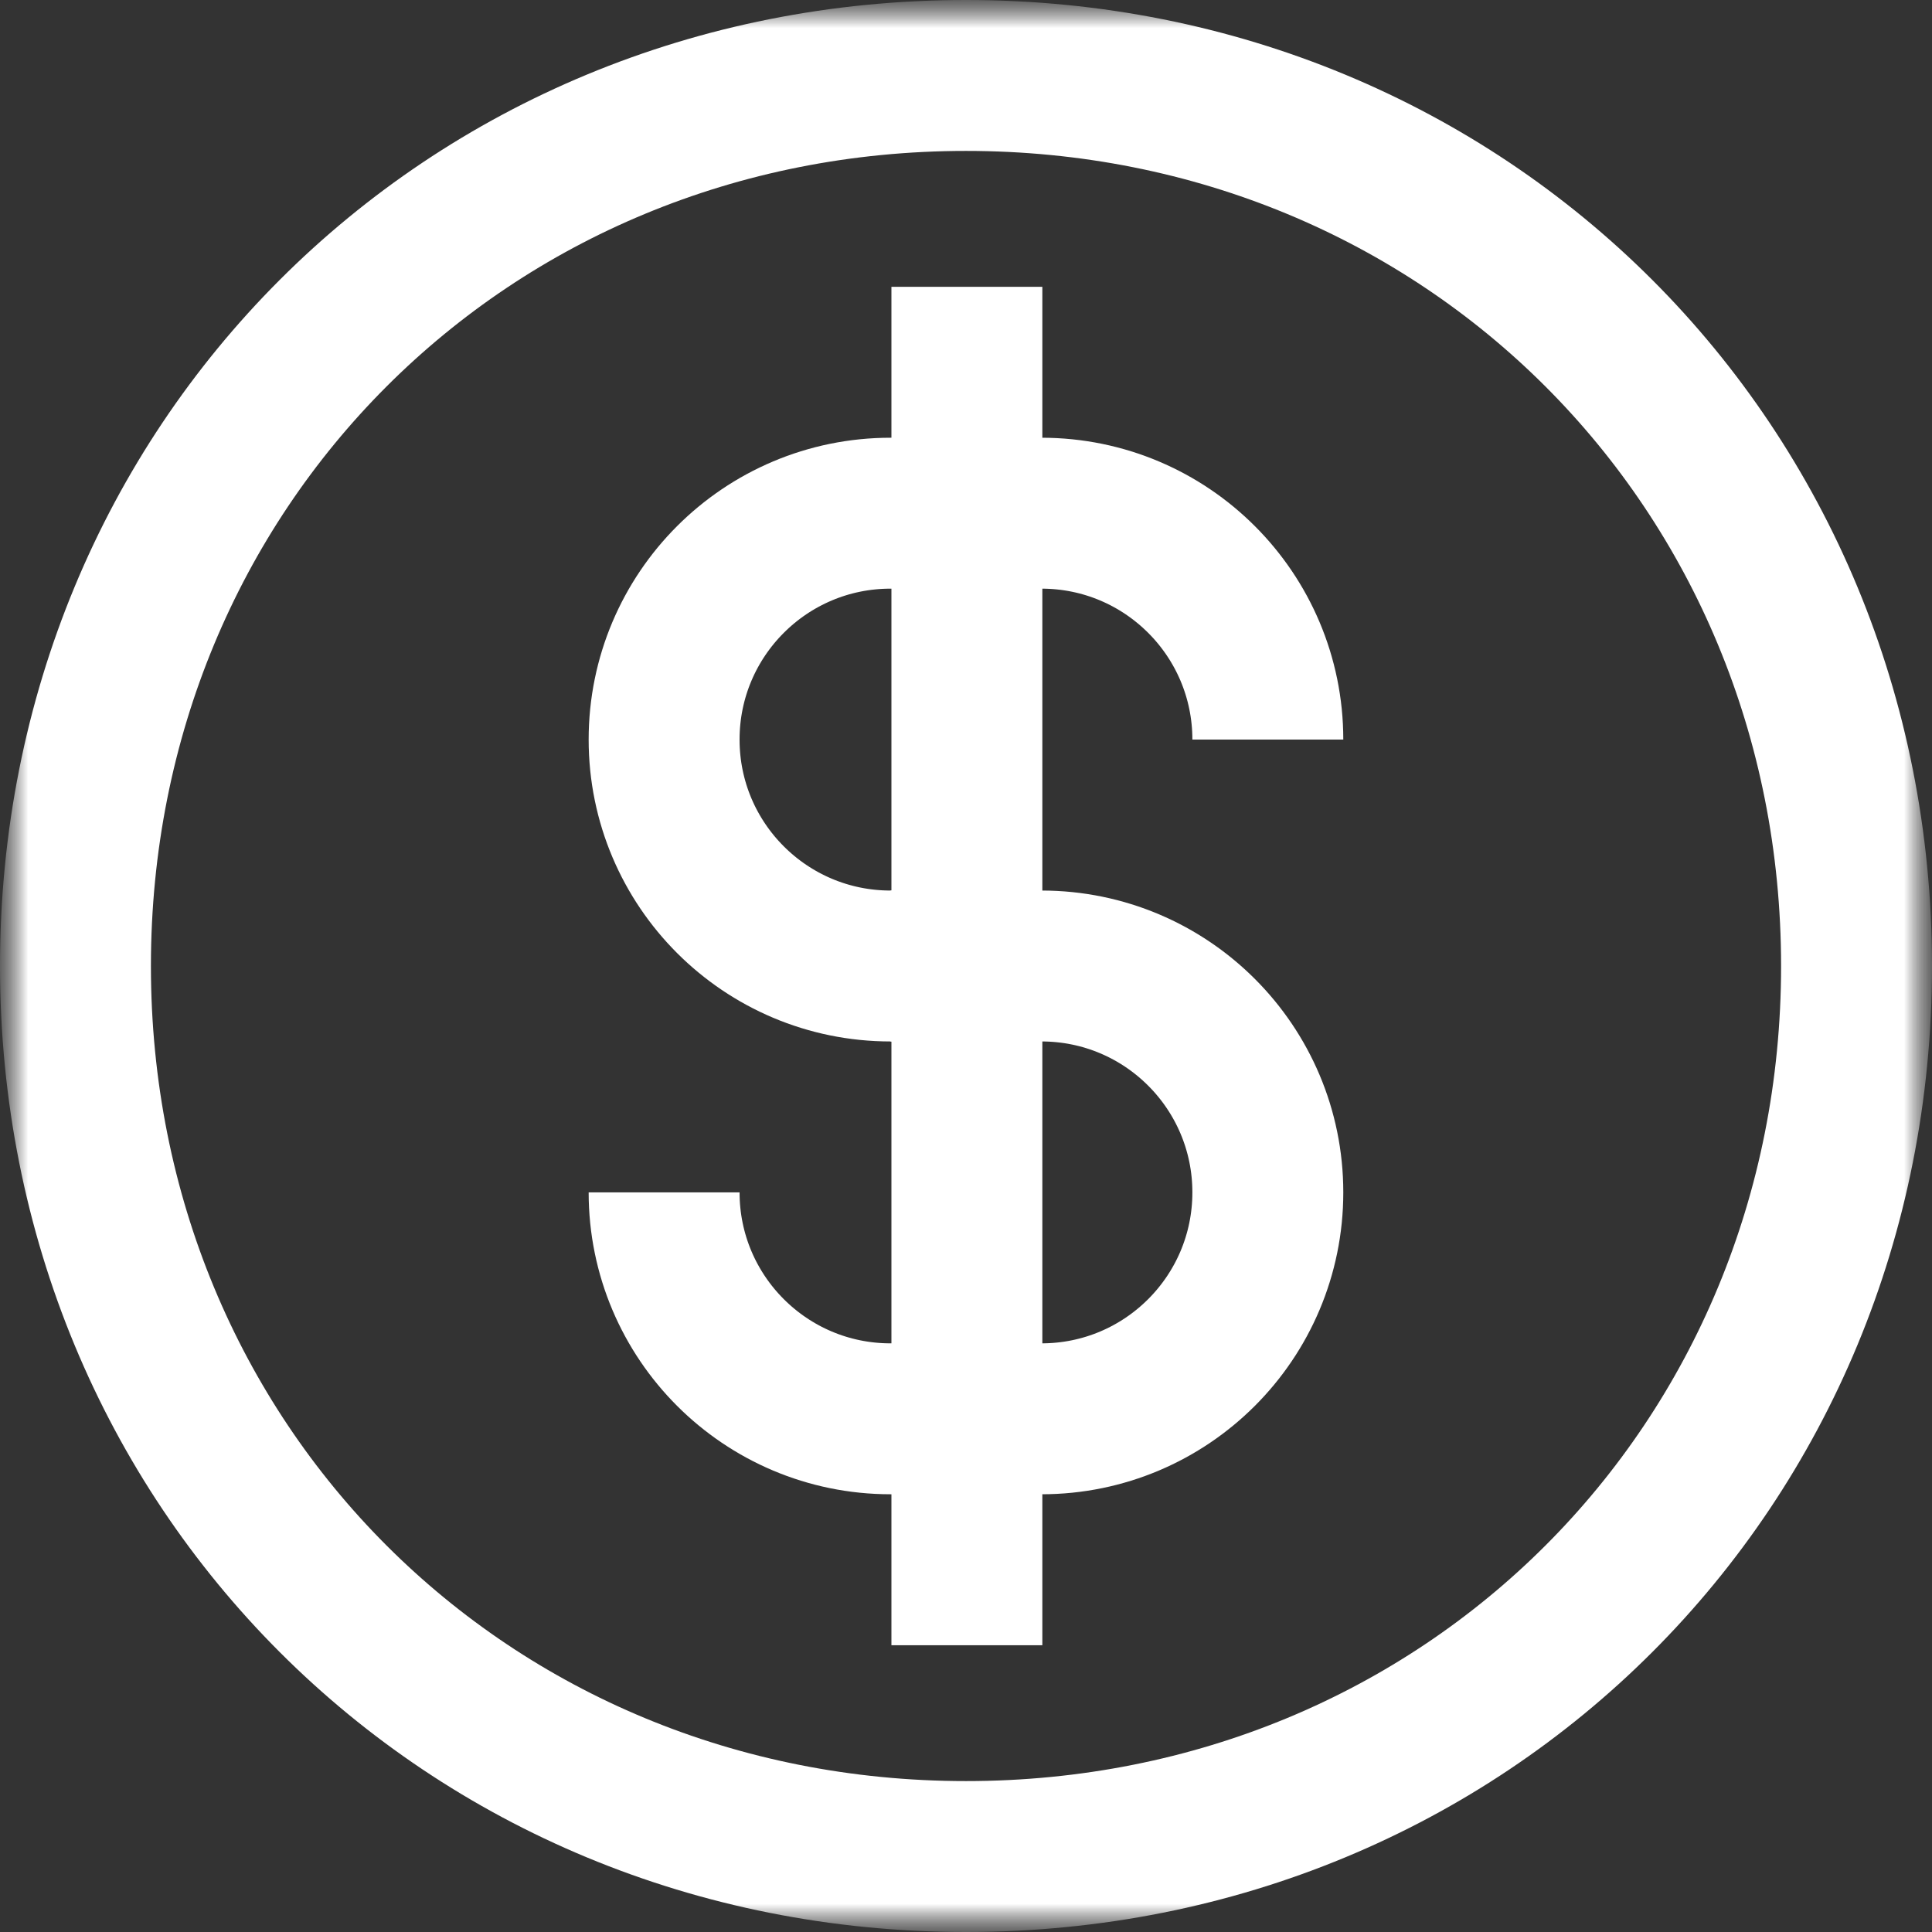 <?xml version="1.0" encoding="UTF-8"?>
<svg width="35px" height="35px" viewBox="0 0 35 35" version="1.1" xmlns="http://www.w3.org/2000/svg" xmlns:xlink="http://www.w3.org/1999/xlink">
    <rect x="0" y="0" width="35" height="35" fill="#333333" stroke="none"/>
    <title>DCC Dollar</title>
    <defs>
        <rect id="path-1" x="0" y="0" width="35" height="35"></rect>
        <polygon id="path-3" points="0 35 35 35 35 0 0 0"></polygon>
    </defs>
    <g id="Taxonomy" stroke="none" stroke-width="1" fill="none" fill-rule="evenodd">
        <g id="Buttons-and-form-fields-Copy" transform="translate(-935.29, -509.156)">
            <g id="DCC-Dollar" transform="translate(935.29, 509.156)">
                <mask id="mask-2" fill="white">
                    <use xlink:href="#path-1"></use>
                </mask>
                <g id="bg"></g>
                <g id="g1437" mask="url(#mask-2)">
                    <g transform="translate(17.5, 17.5) scale(-1, 1) rotate(-180) translate(-17.5, -17.5)translate(0, 0)" id="g1441-Clipped">
                        <mask id="mask-4" fill="white">
                            <use xlink:href="#path-3"></use>
                        </mask>
                        <g id="path1443"></g>
                        <g id="g1441" mask="url(#mask-4)">
                            <g transform="translate(1.367, 1.367)">
                                <g id="g1447">
                                    <path d="M32.266,16.133 C32.266,7.072 25.194,0 16.133,0 C7.072,0 0,7.072 0,16.133 C0,25.194 7.072,32.266 16.133,32.266 C25.194,32.266 32.266,25.194 32.266,16.133 Z" id="path1449" stroke="#FFFFFF" stroke-width="2.734"></path>
                                </g>
                                <g id="g1451" transform="translate(16.099, 3.828)">
                                    <line x1="0.05" y1="24.609" x2="0.05" y2="0" id="path1453" stroke="#FFFFFF" stroke-width="2.734"></line>
                                </g>
                                <g id="g1455" transform="translate(10.664, 7.93)">
                                    <path d="M4.102,8.203 L6.836,8.203 C9.101,8.203 10.937,6.367 10.937,4.102 C10.937,1.836 9.101,0 6.836,0 L4.102,0 C1.836,0 0,1.836 0,4.102" id="path1457" stroke="#FFFFFF" stroke-width="2.734"></path>
                                </g>
                                <g id="g1459" transform="translate(10.664, 16.133)">
                                    <path d="M6.836,0 L4.102,0 C1.836,0 0,1.836 0,4.102 C0,6.367 1.836,8.203 4.102,8.203 L6.836,8.203 C9.101,8.203 10.937,6.367 10.937,4.102" id="path1461" stroke="#FFFFFF" stroke-width="2.734"></path>
                                </g>
                            </g>
                        </g>
                    </g>
                </g>
            </g>
        </g>
    </g>
</svg>